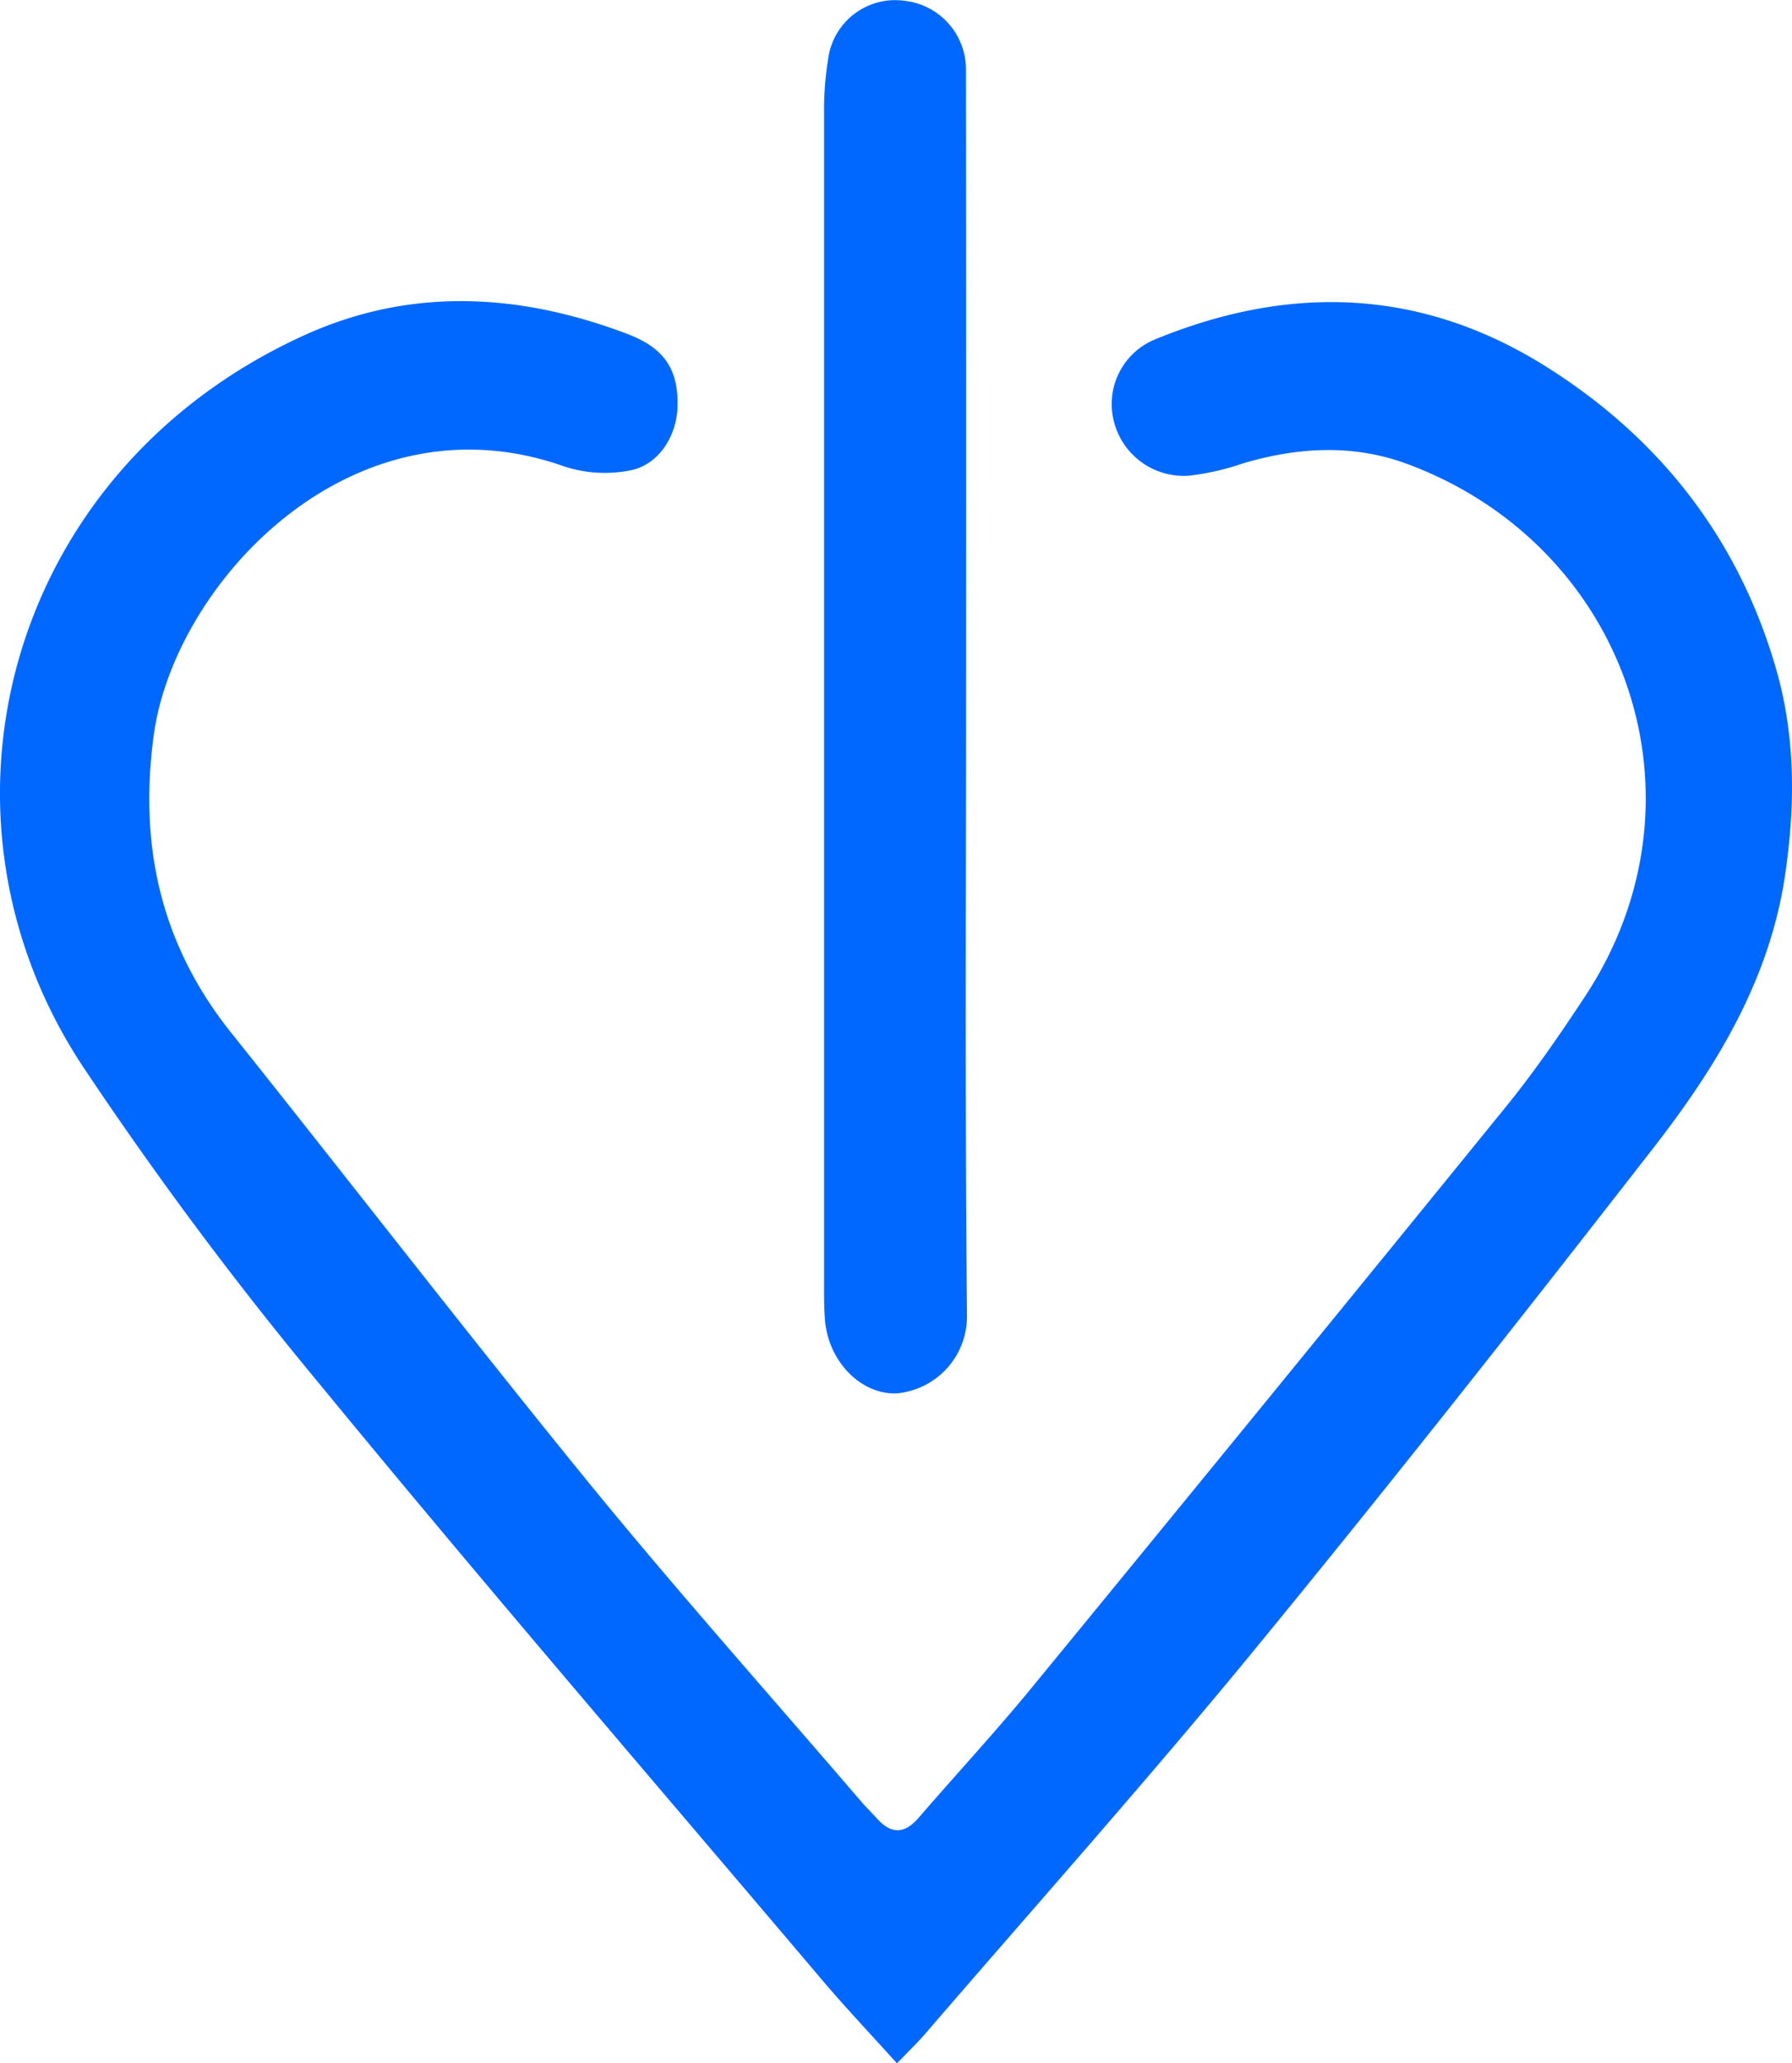 <svg xmlns="http://www.w3.org/2000/svg" viewBox="0 0 200.8 231.12"><defs><style>.cls-1{fill:#0068ff;}</style></defs><g id="Layer_2" data-name="Layer 2"><g id="Layer_1-2" data-name="Layer 1"><path class="cls-1" d="M100.51,231.12c-2.9-3.22-5.71-6.18-8.35-9.29-18.81-22.2-37.82-44.24-56.29-66.73A422.8,422.8,0,0,1,9.22,119.36C-9.39,91.1.78,52.63,34.19,37.51c11.87-5.37,24.1-4.67,36.14-.09,4.15,1.58,5.69,4,5.59,8.11-.08,3.26-2.06,6.5-5.26,7.15a14.59,14.59,0,0,1-7.42-.43c-23.75-8.41-43.62,13-46,30C15.53,94.7,18,105.87,26,115.8c13.37,16.75,26.48,33.72,40,50.32,9.93,12.16,20.38,23.88,30.6,35.79.54.62,1.13,1.19,1.68,1.8,1.54,1.7,3,1.76,4.57,0,4.06-4.7,8.27-9.26,12.21-14q26.82-32.68,53.49-65.5c3.27-4,6.24-8.32,9.1-12.66,14.6-22.24,4.49-50.63-20.13-59.64-6-2.18-12.17-1.81-18.26,0a28.83,28.83,0,0,1-6.09,1.38,8.08,8.08,0,0,1-8.42-6.37A7.82,7.82,0,0,1,129.47,38c15.33-6.29,30.23-5.68,44.33,3.42,12.47,8,21.1,19.19,25.23,33.56,2.17,7.55,2.14,15.23,1,23-1.74,11.81-7.73,21.56-14.8,30.65-14.73,18.93-29.57,37.78-44.79,56.32-12,14.6-24.56,28.69-36.89,43C102.67,228.94,101.7,229.88,100.51,231.12Z"/><path class="cls-1" d="M108.25,78c0,23.09-.12,46.18.1,69.27a8.65,8.65,0,0,1-7.84,8.8c-4,.19-7.65-3.53-8.06-8.12-.13-1.54-.11-3.1-.11-4.65q0-65.29,0-130.6A35.79,35.79,0,0,1,92.9,6a7.58,7.58,0,0,1,8.54-5.9,7.73,7.73,0,0,1,6.8,7.62Q108.27,42.87,108.25,78Z"/></g></g></svg>